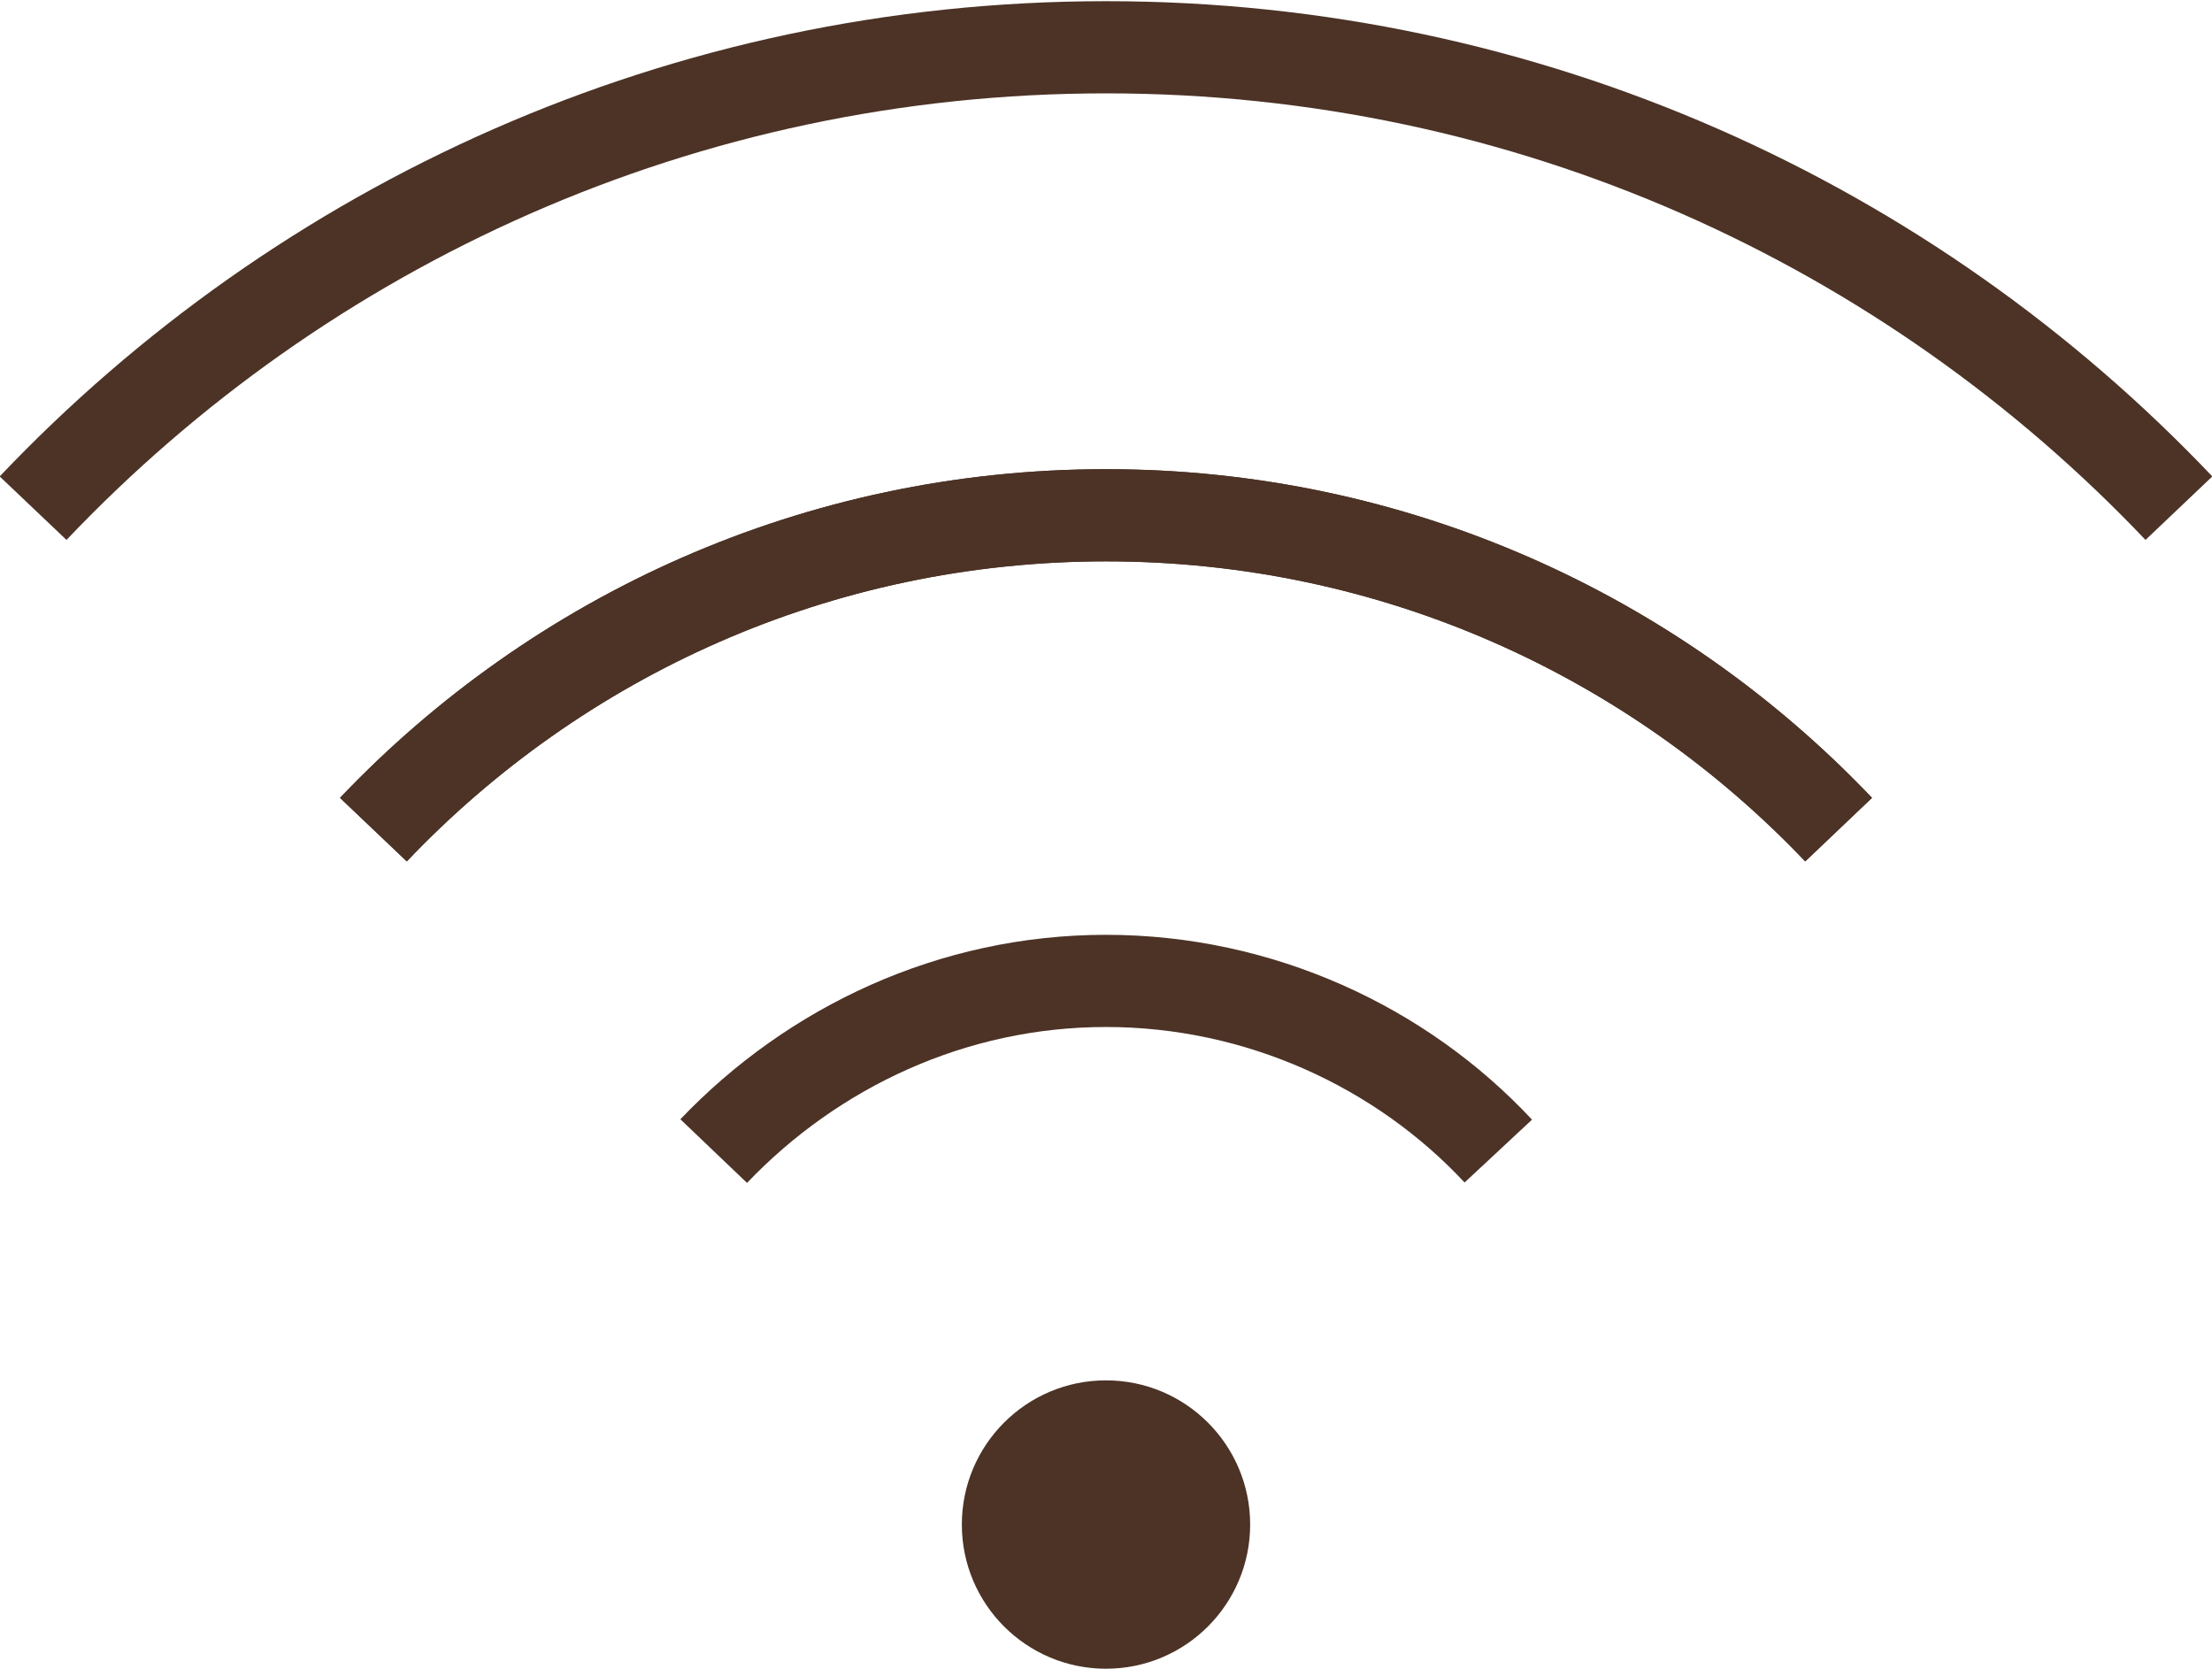 <?xml version="1.0" encoding="UTF-8"?>
<svg xmlns="http://www.w3.org/2000/svg" version="1.1" viewBox="0 0 93.6 70.6">
  <defs>
    <style>
      .cls-1 {
        fill: none;
        stroke: #4c3326;
        stroke-miterlimit: 10;
        stroke-width: 3.9px;
      }

      .cls-2 {
        fill: #4c3326;
      }
    </style>
  </defs>
  <!-- Generator: Adobe Illustrator 28.7.1, SVG Export Plug-In . SVG Version: 1.2.0 Build 142)  -->
  <g>
    <g id="_レイヤー_1" data-name="レイヤー_1">
      <g>
        <circle class="cls-2" cx="46.8" cy="64.5" r="6.1"/>
        <g>
          <path class="cls-1" d="M92.2,21.5C80.8,9.5,64.7,2,46.8,2S12.8,9.5,1.4,21.5"/>
          <path class="cls-1" d="M15.8,35.1c7.8-8.2,18.8-13.3,31-13.3s23.2,5.1,31,13.3"/>
          <path class="cls-1" d="M30.2,48.7c4.2-4.4,10.1-7.2,16.6-7.2s12.5,2.8,16.6,7.2"/>
          <path class="cls-1" d="M77.8,35.1c-7.8-8.2-18.8-13.3-31-13.3s-23.2,5.1-31,13.3"/>
        </g>
      </g>
    </g>
  </g>
</svg>